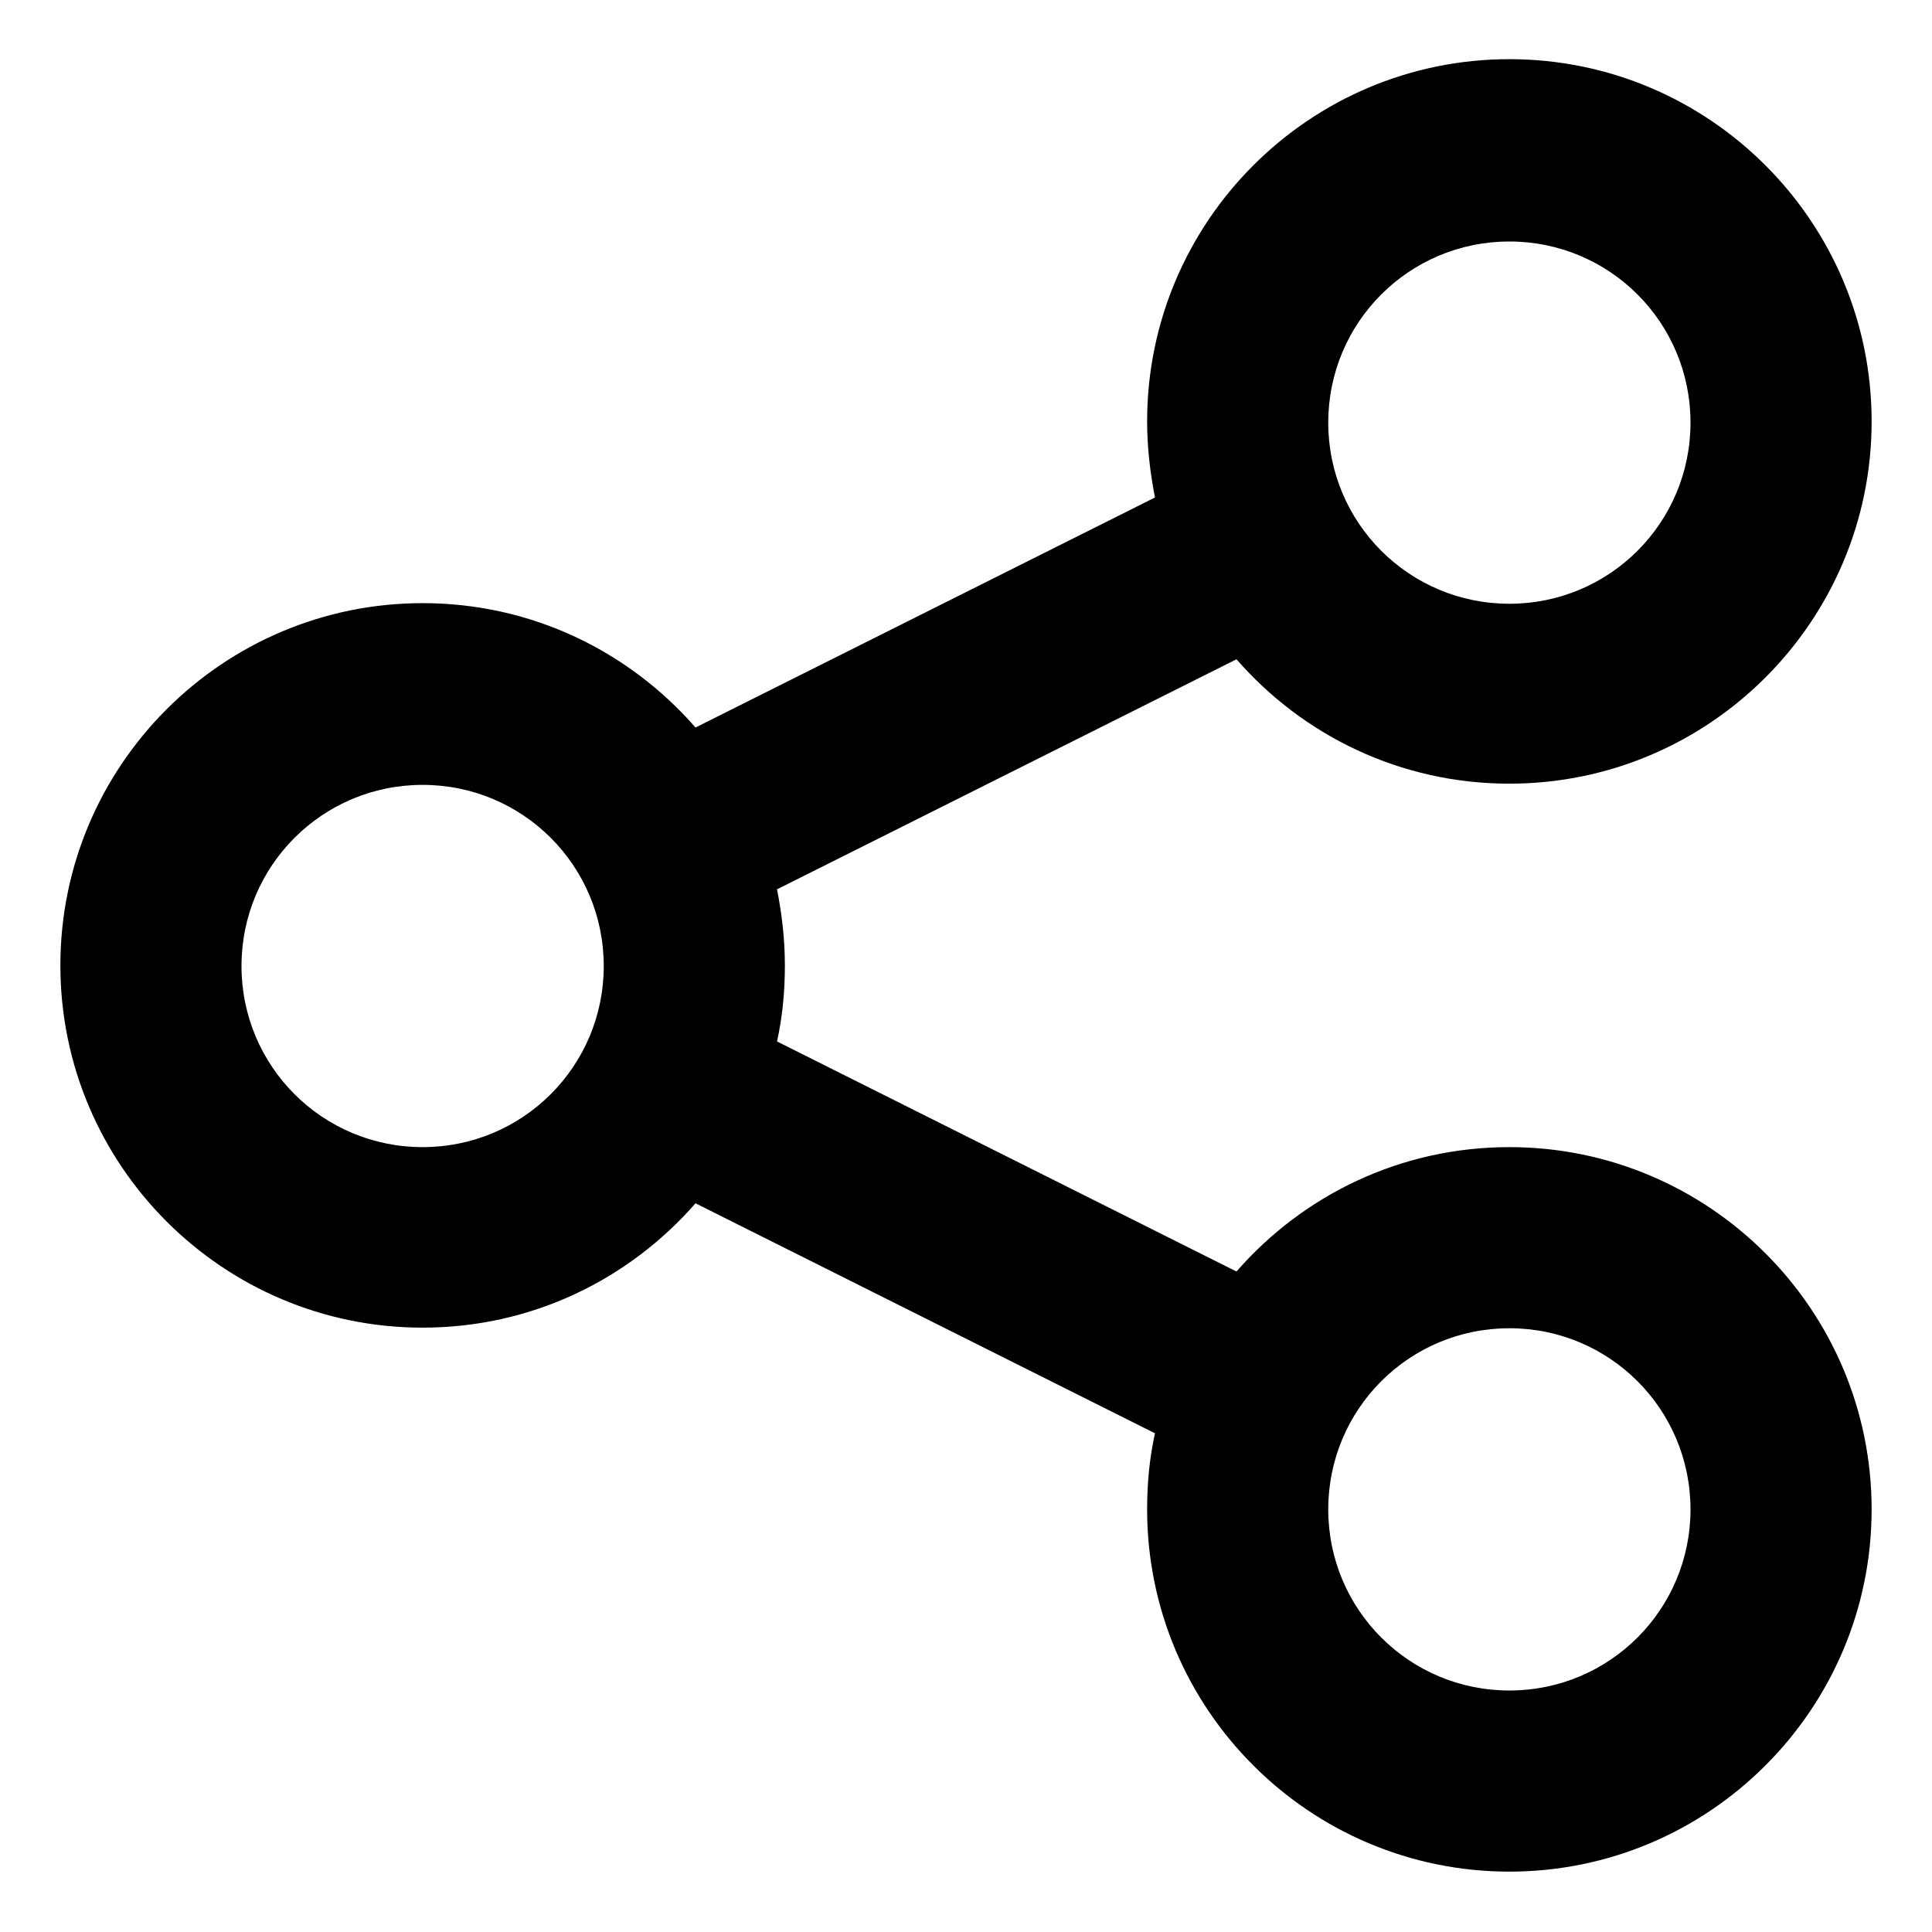 <?xml version="1.0" encoding="UTF-8"?>
<svg id="a" data-name="Layer_1" xmlns="http://www.w3.org/2000/svg" viewBox="0 0 32 32">
  <path d="M25,19c-1.81,0-3.42.8-4.52,2.06l-7.61-3.81c.09-.41.13-.82.13-1.26s-.05-.85-.13-1.26l7.61-3.81c1.1,1.26,2.71,2.06,4.52,2.06,3.31,0,6-2.69,6-6s-2.69-6-6-6-6,2.69-6,6c0,.43.05.85.13,1.26l-7.61,3.81c-1.1-1.26-2.71-2.06-4.52-2.06-3.31,0-6,2.69-6,6s2.69,6,6,6c1.81,0,3.42-.8,4.52-2.06l7.61,3.81c-.09.41-.13.82-.13,1.26,0,3.31,2.69,6,6,6s6-2.69,6-6-2.69-6-6-6ZM25,4c1.66,0,3,1.34,3,3s-1.34,3-3,3-3-1.34-3-3,1.34-3,3-3ZM7,19c-1.66,0-3-1.34-3-3s1.34-3,3-3,3,1.34,3,3-1.34,3-3,3ZM25,28c-1.66,0-3-1.34-3-3s1.34-3,3-3,3,1.34,3,3-1.34,3-3,3Z"/>
</svg>